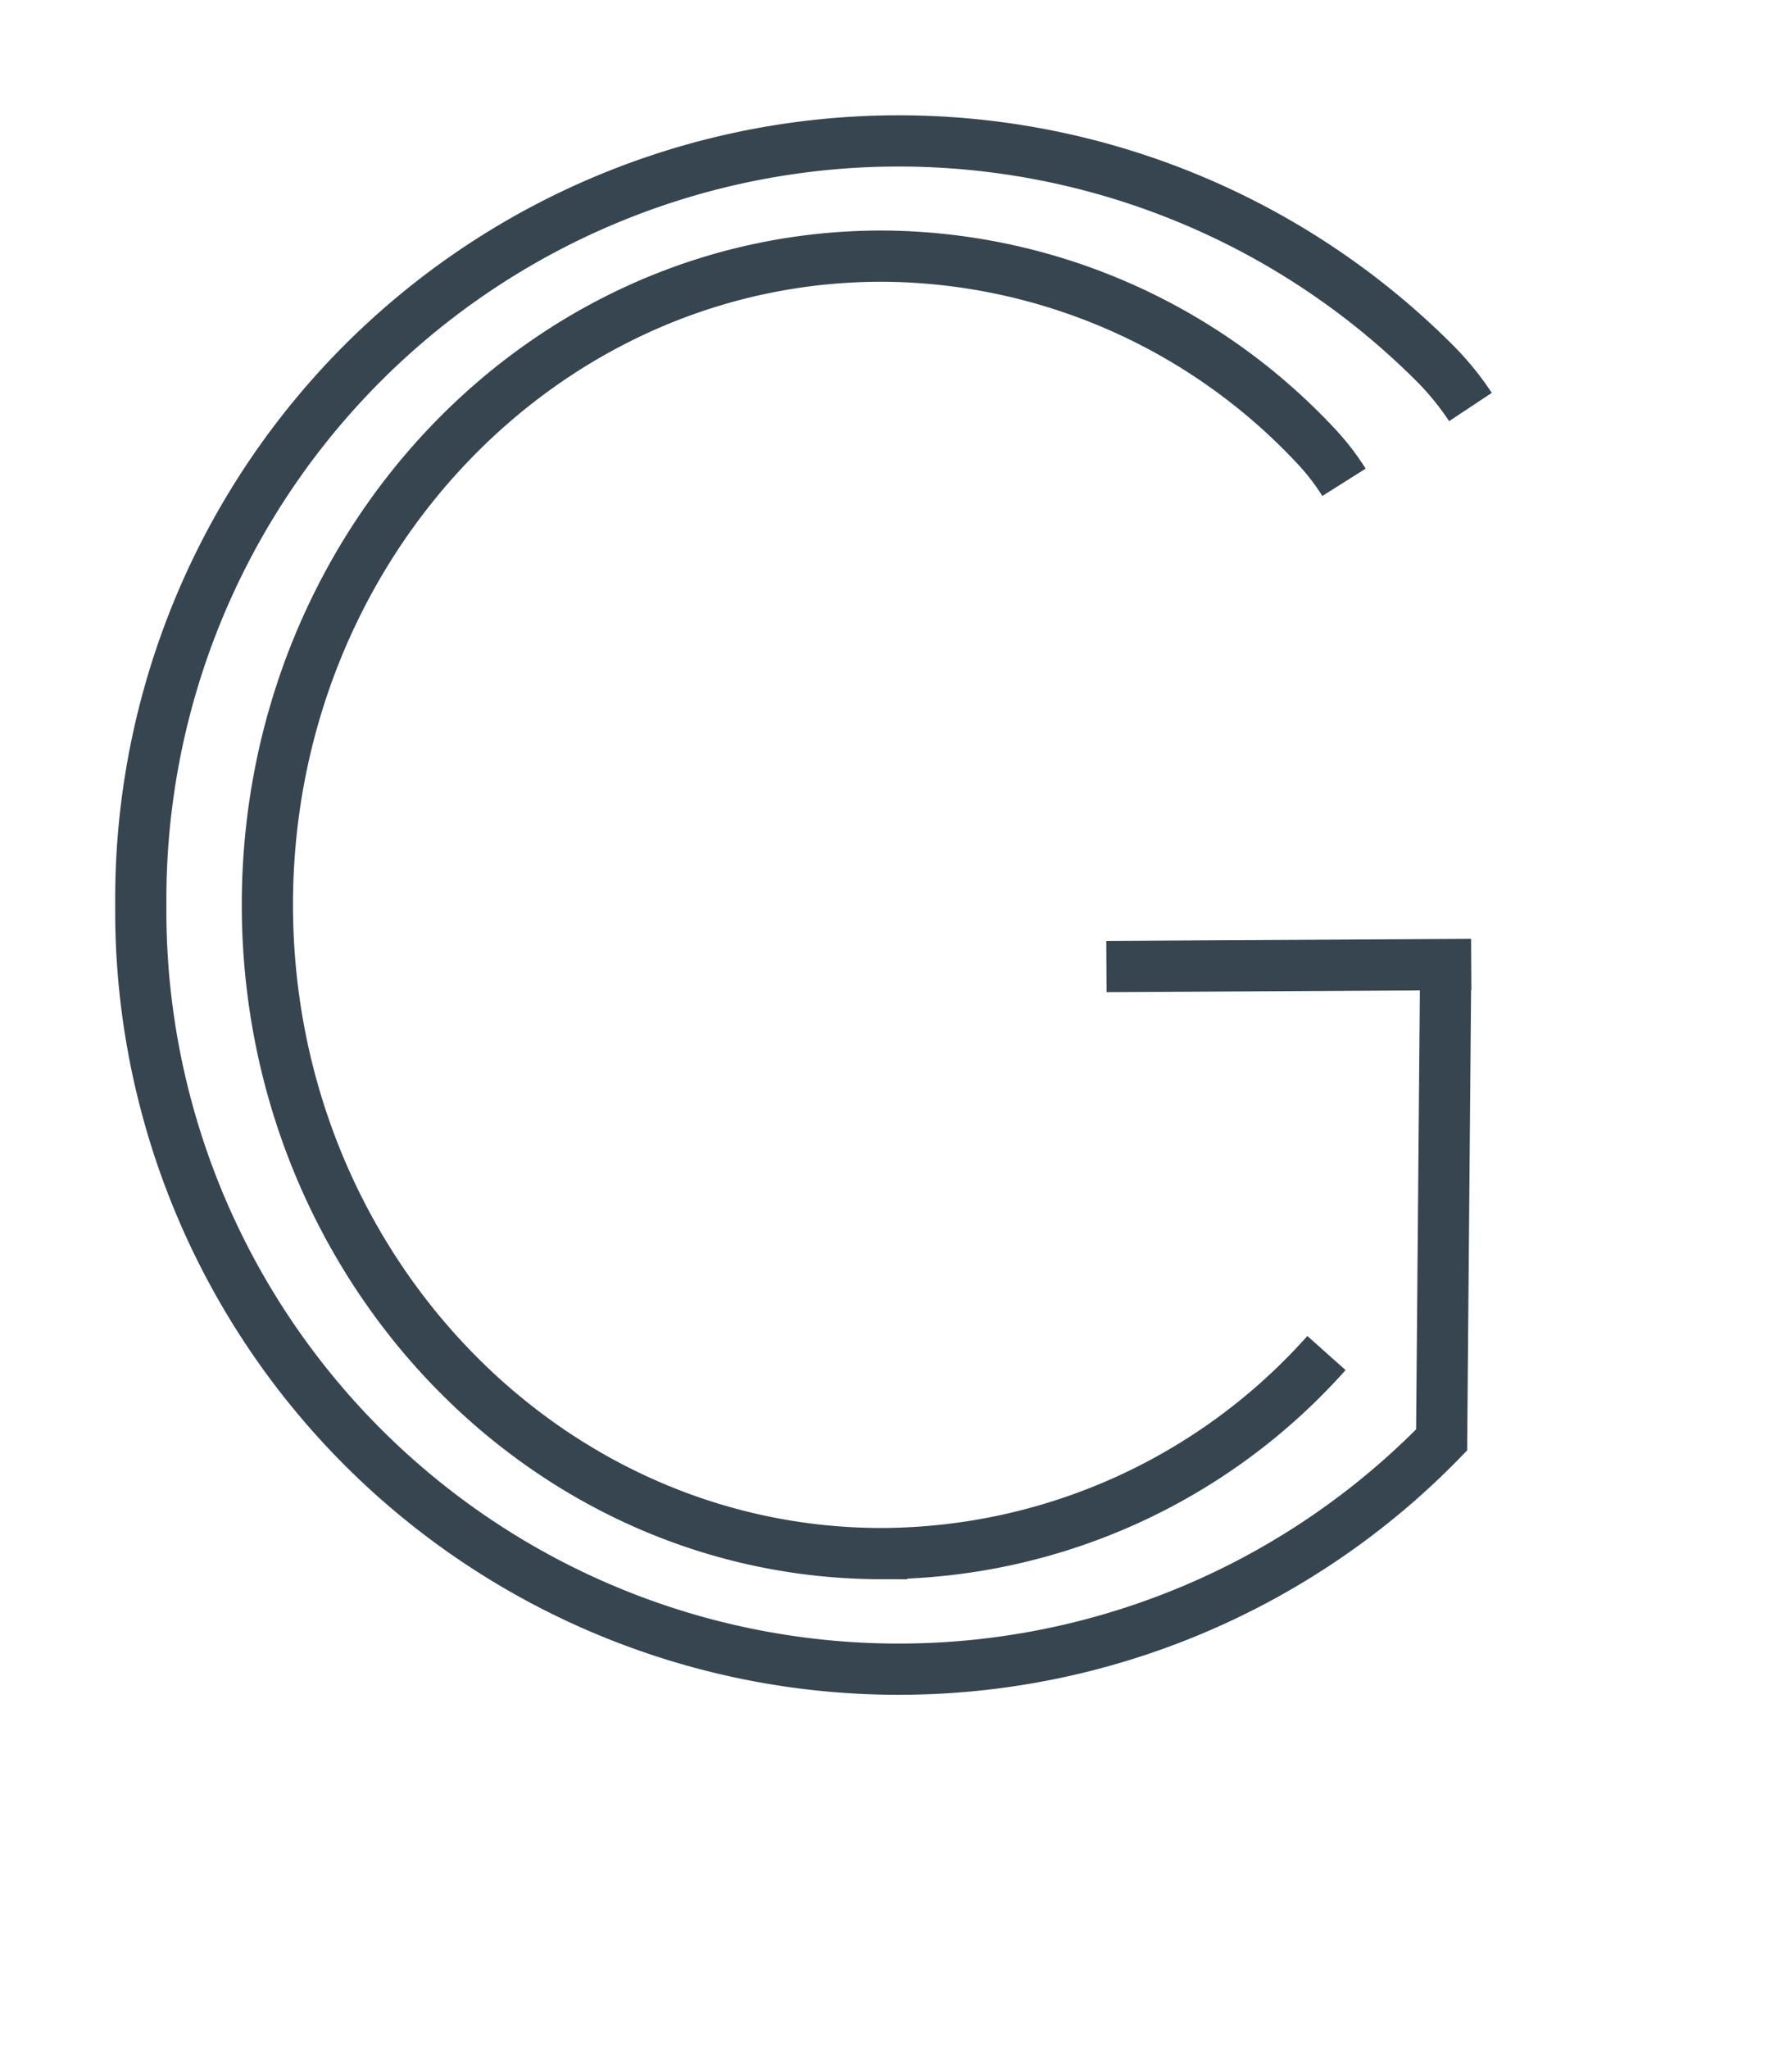 <svg xmlns="http://www.w3.org/2000/svg" viewBox="-9 -9 140 160" preserveAspectRatio="xMidYMid Mid"><defs><style>.cls-1{fill:none;stroke:#36454f;stroke-miterlimit:10;stroke-width:4px;}</style></defs><title>Logo</title><g id="Layer_2" data-name="Layer 2"><g id="Layer_1-2" data-name="Layer 1"><path class="cls-1" d="M105.88,22.78a22.33,22.33,0,0,0-2.67-3.3A59.21,59.21,0,0,0,2,61.67a59.21,59.21,0,0,0,102.17,41.2"/><path class="cls-1" d="M96,28.66a18.72,18.72,0,0,0-2.17-2.81A46.69,46.69,0,0,0,59.89,11c-26.52,0-48,22.68-48,50.65s21.51,50.66,48,50.66A46.74,46.74,0,0,0,94.63,96.65"/><line class="cls-1" x1="103.62" y1="104.24" x2="103.93" y2="68.15"/><line class="cls-1" x1="105.94" y1="66.31" x2="77.44" y2="66.47"/></g></g></svg>
